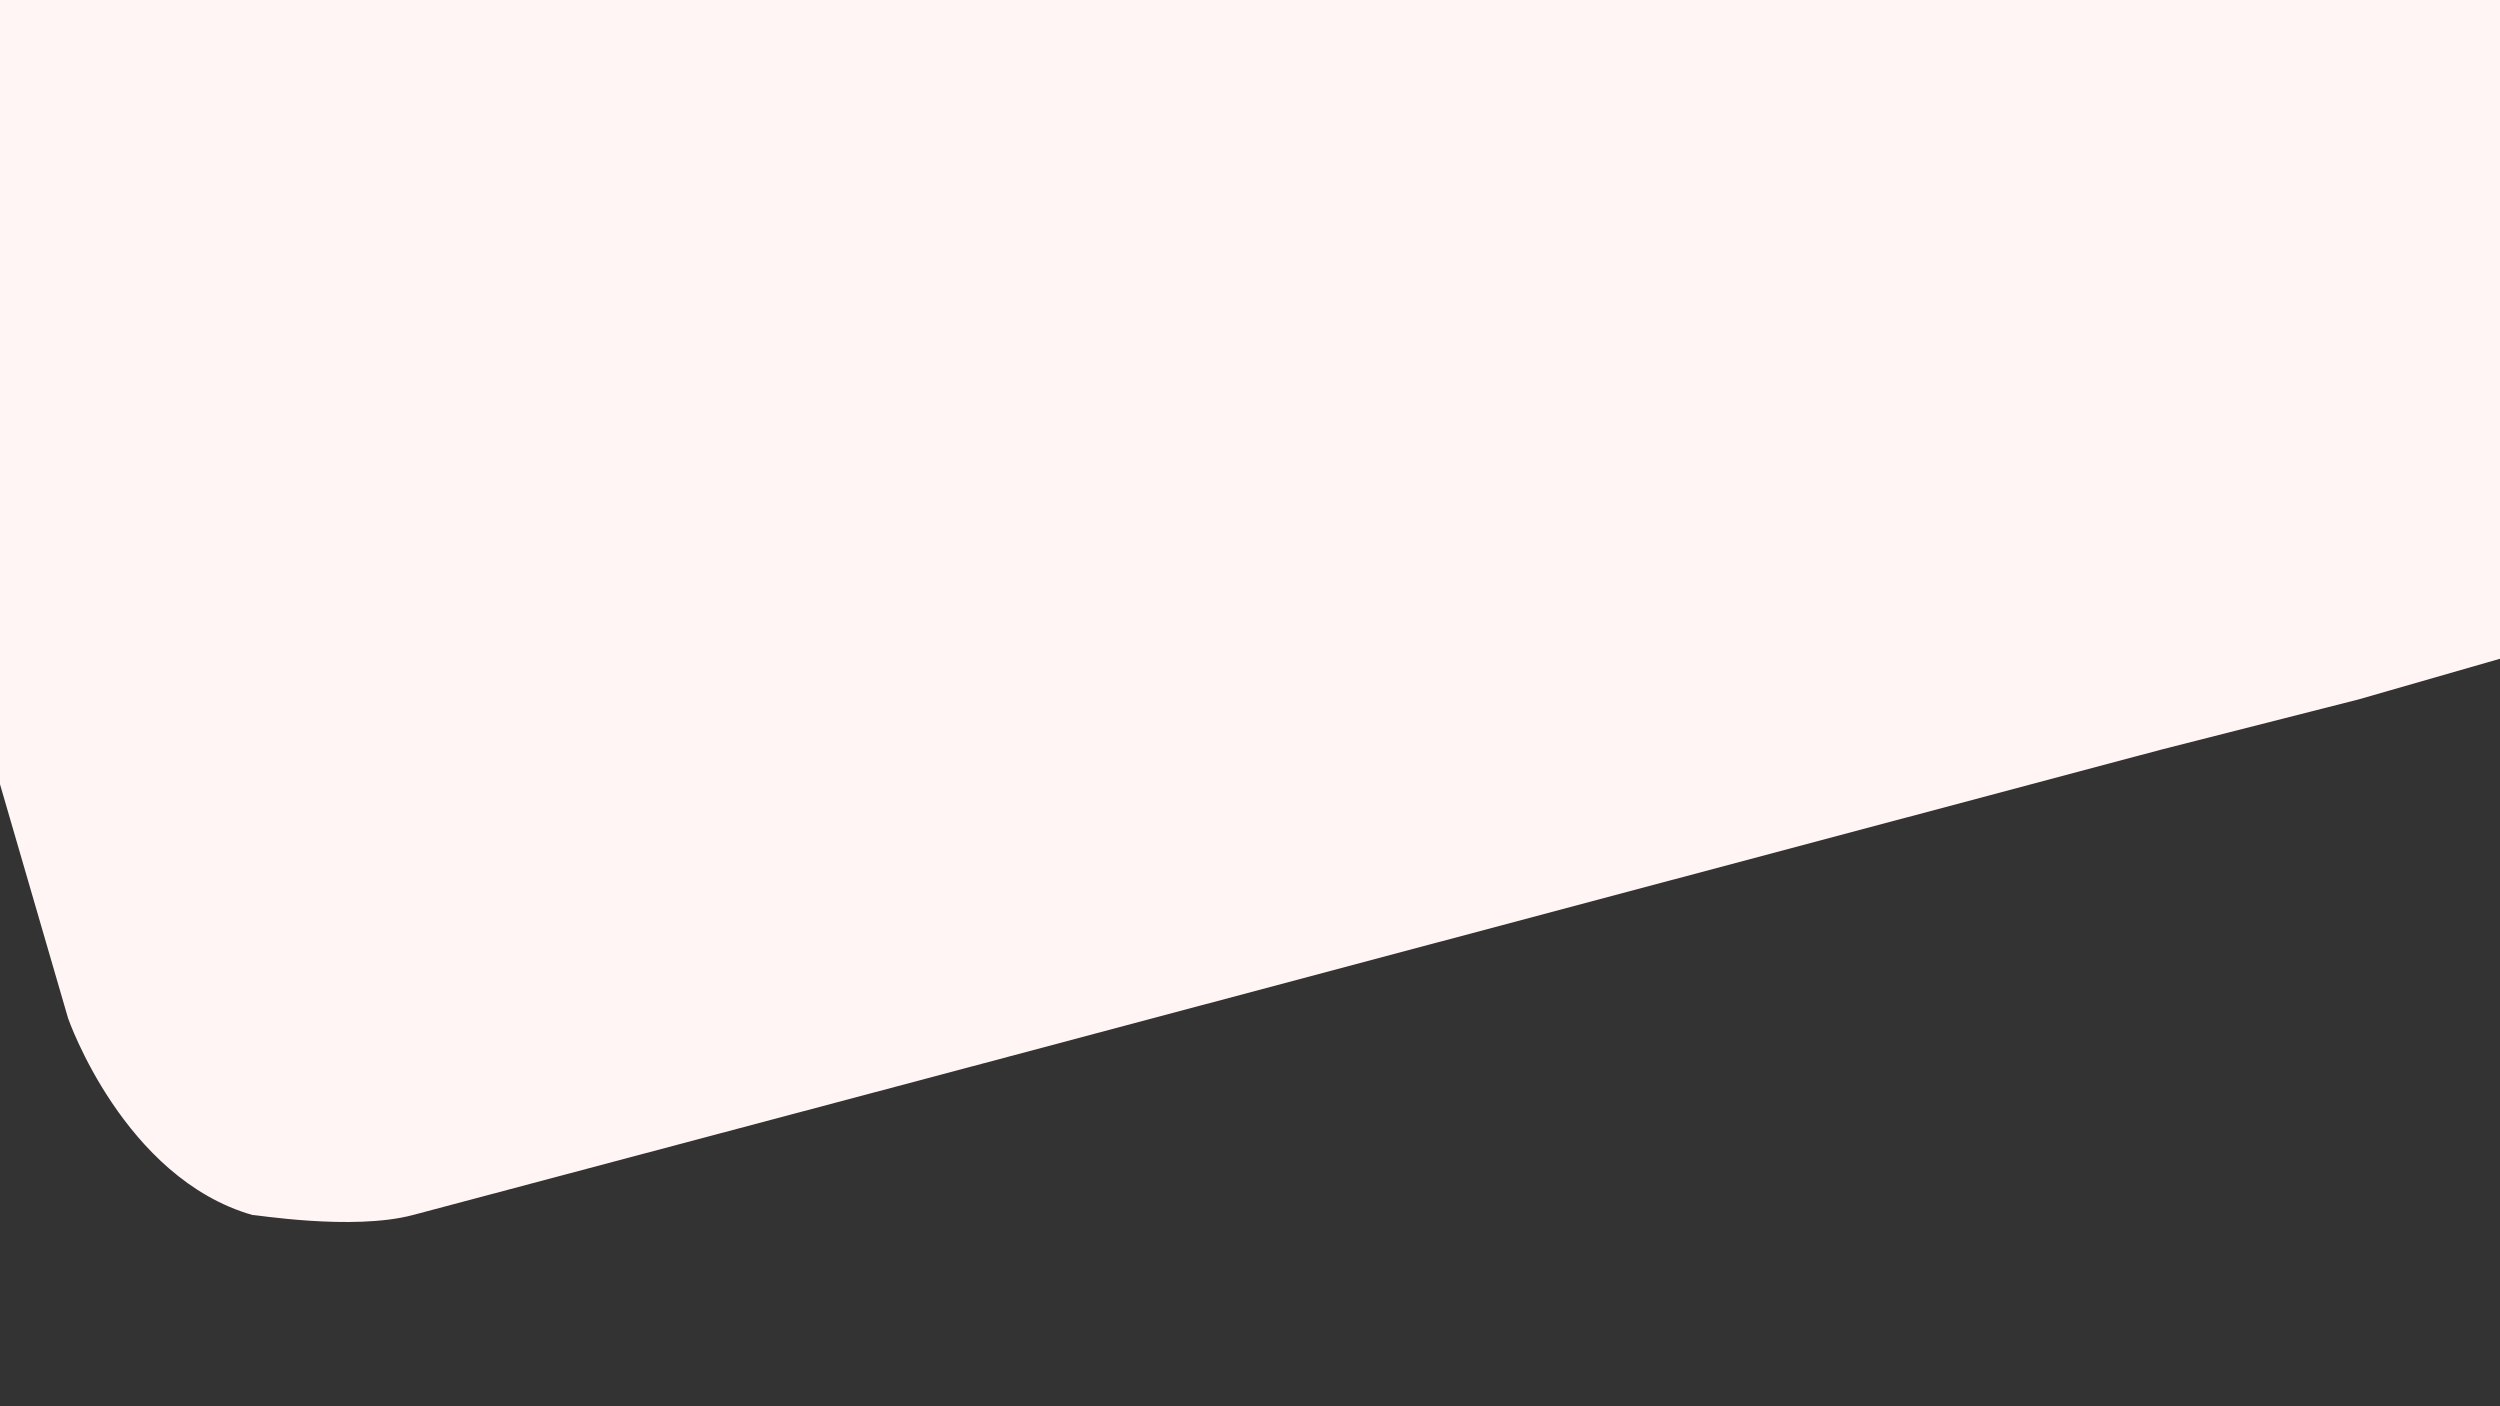 <svg xmlns="http://www.w3.org/2000/svg" xmlns:xlink="http://www.w3.org/1999/xlink" width="1920" height="1080" viewBox="0 0 1920 1080">
  <rect x="0" y="0" width="1920" height="1080" fill="#333333" stroke="none"/>
  <defs>
    <clipPath id="clip-bg">
      <rect width="1920" height="1080"/>
    </clipPath>
  </defs>
  <g id="bg" clip-path="url(#clip-bg)">
    <path id="Path_1" data-name="Path 1" d="M59,478,186.333,915.667S229,1038.333,328,1066.667c0-.667,76.333,12.333,123,0l406.333-108,936-249.333,152-38.667,509.212-146.424L2483,301,1887-259,203-515s-312,76-312,132-48,248-44,288S59,478,59,478Z" transform="translate(-134 -133.501)" fill="#fff5f5"/>
  </g>
</svg>
